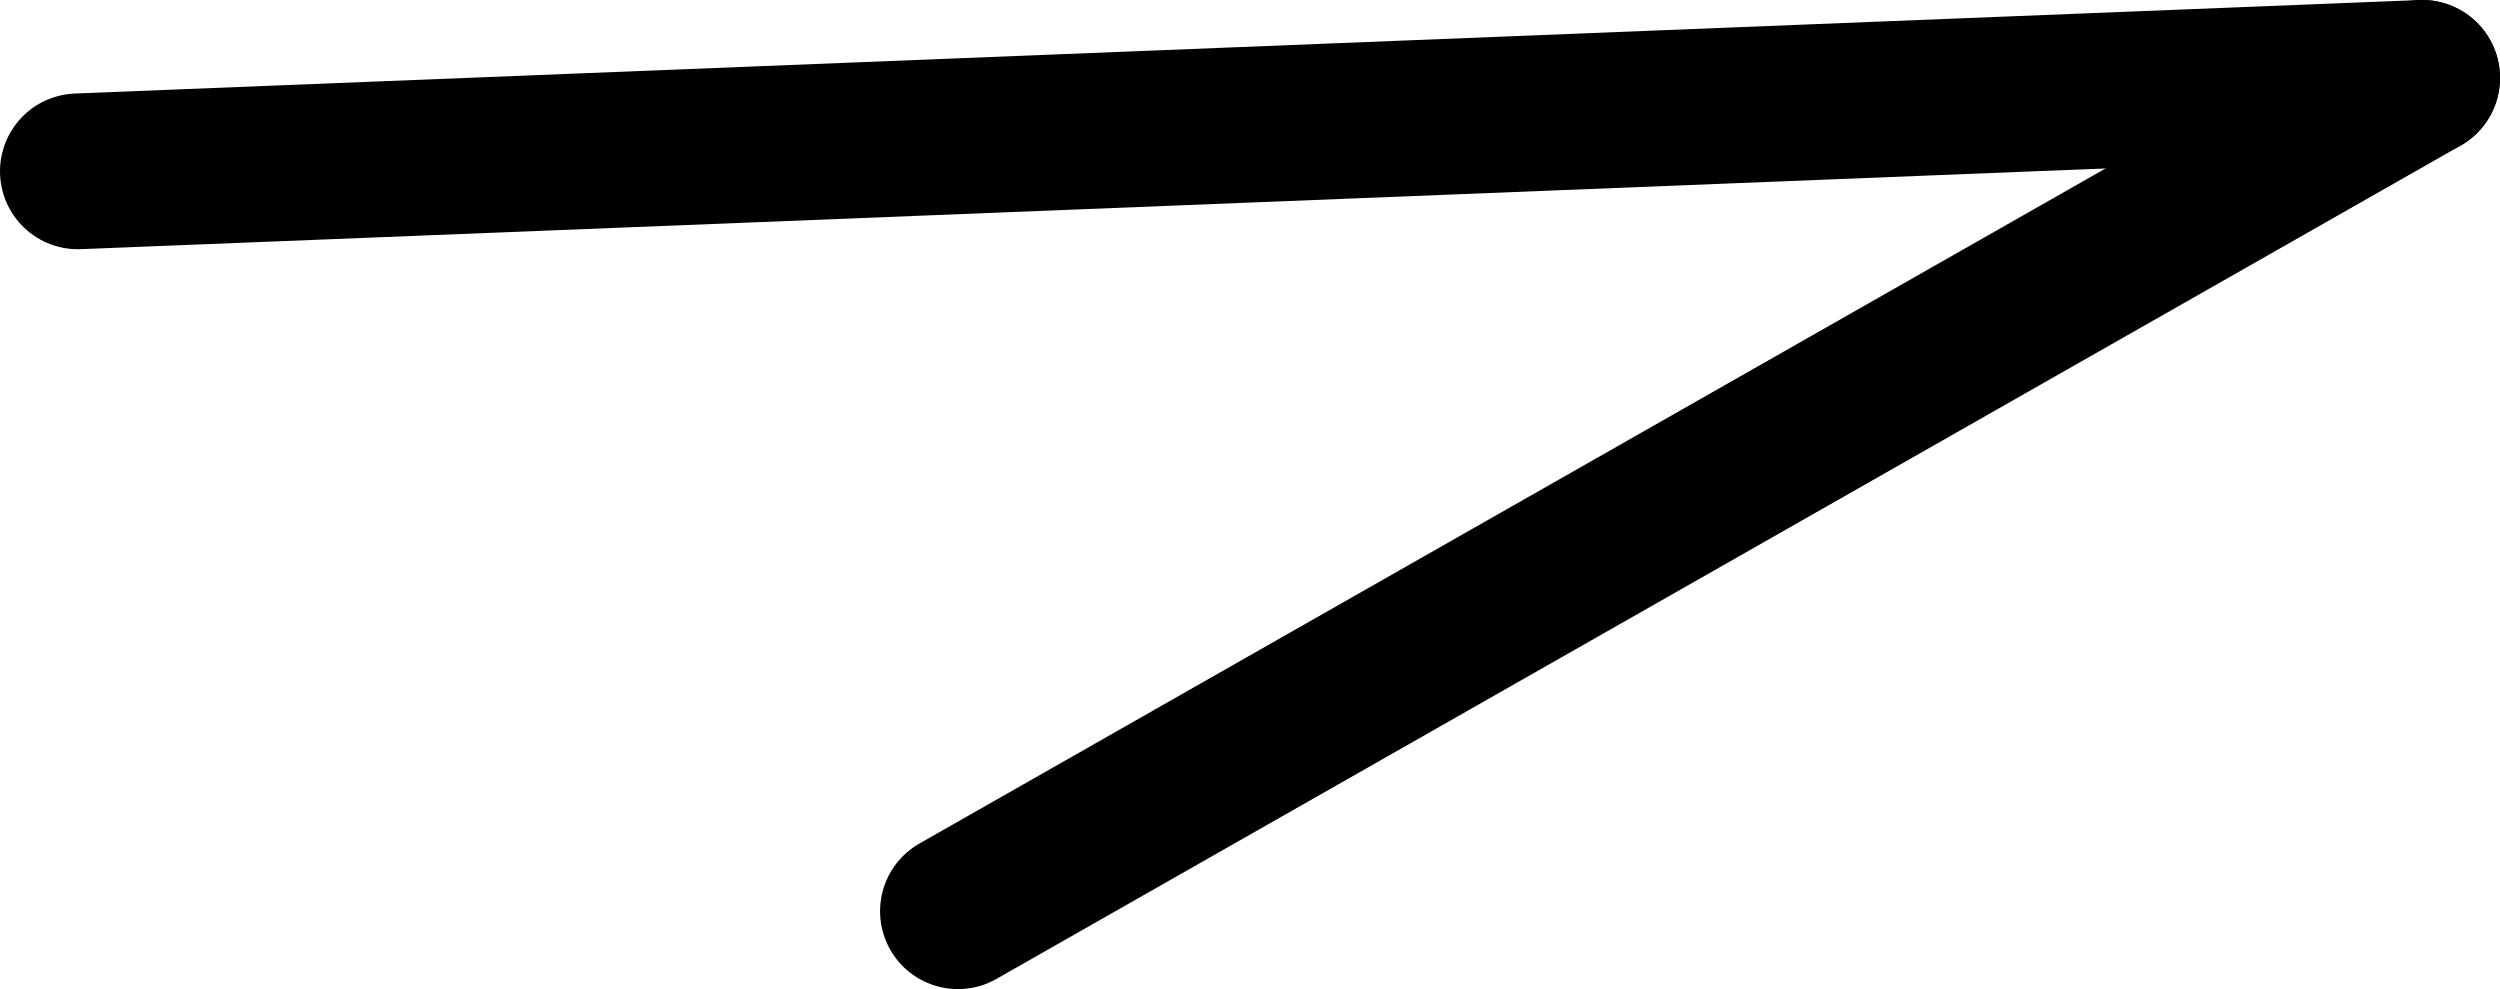 <?xml version="1.0" encoding="UTF-8" standalone="no"?>
<svg xmlns:xlink="http://www.w3.org/1999/xlink" height="6.35px" width="16.05px" xmlns="http://www.w3.org/2000/svg">
  <g transform="matrix(1.0, 0.0, 0.0, 1.0, -18.85, -39.4)">
    <path d="M19.35 40.5 L34.4 39.9" fill="none" stroke="#000000" stroke-linecap="round" stroke-linejoin="round" stroke-width="1.0"/>
    <path d="M34.4 39.9 L25.0 45.25" fill="none" stroke="#000000" stroke-linecap="round" stroke-linejoin="round" stroke-width="1.0"/>
  </g>
</svg>
